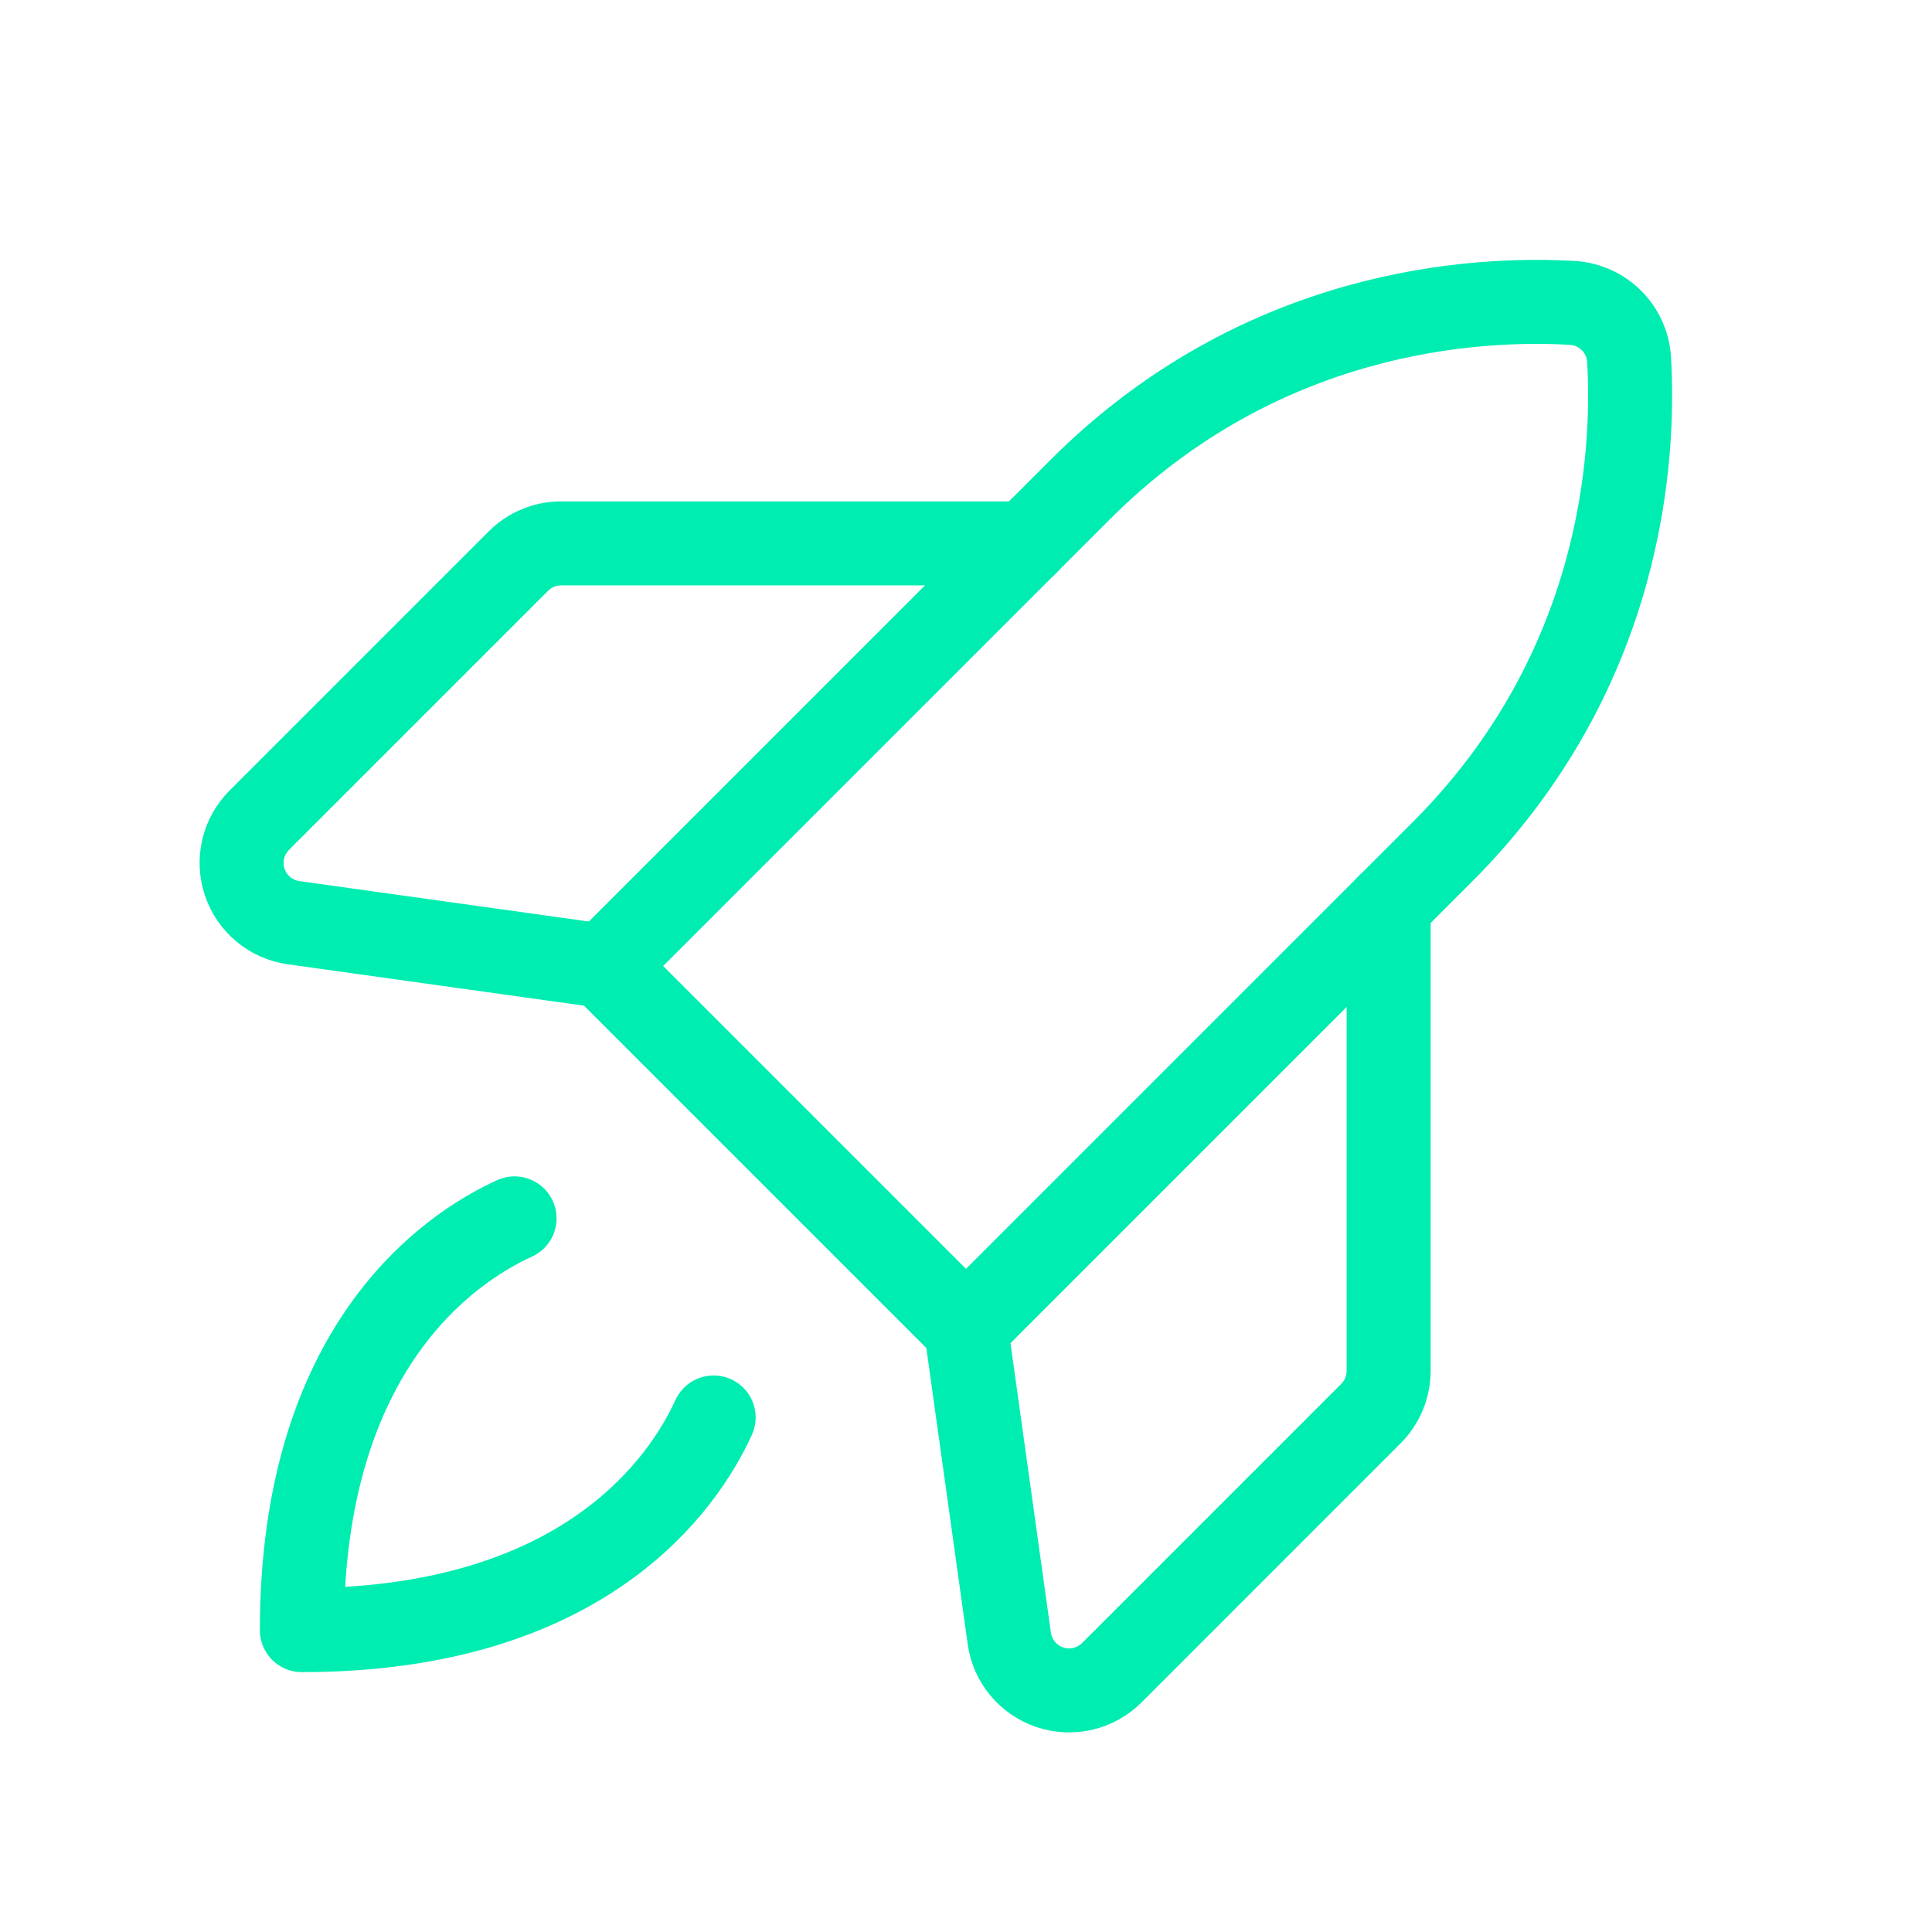 <svg xmlns="http://www.w3.org/2000/svg" width="92" height="92" viewBox="0 0 92 92" fill="none"><g clip-path="url(#clip0_227_324)"><path d="M68.68 40.57C77.305 31.945 77.844 21.685 77.575 17.11C77.53 16.413 77.233 15.756 76.739 15.261C76.245 14.768 75.587 14.47 74.89 14.425C70.315 14.156 60.062 14.688 51.43 23.32L28.75 46L46 63.25L68.68 40.57Z" stroke="#00EDB1" stroke-width="4" stroke-linecap="round" stroke-linejoin="round"></path><path d="M48.875 25.875H26.72C25.958 25.875 25.228 26.178 24.689 26.716L12.345 39.06C11.968 39.438 11.703 39.913 11.581 40.433C11.459 40.952 11.484 41.495 11.653 42.002C11.822 42.508 12.128 42.957 12.538 43.299C12.947 43.641 13.444 43.862 13.973 43.937L28.75 46" stroke="#00EDB1" stroke-width="4" stroke-linecap="round" stroke-linejoin="round"></path><path d="M66.125 43.125V65.281C66.125 66.042 65.822 66.772 65.284 67.311L52.94 79.656C52.562 80.032 52.087 80.297 51.567 80.419C51.048 80.541 50.505 80.516 49.998 80.347C49.492 80.178 49.043 79.872 48.701 79.462C48.359 79.052 48.138 78.556 48.063 78.028L46 63.25" stroke="#00EDB1" stroke-width="4" stroke-linecap="round" stroke-linejoin="round"></path><path d="M33.983 67.498C32.592 70.549 27.905 77.625 14.375 77.625C14.375 64.095 21.451 59.408 24.502 58.018" stroke="#00EDB1" stroke-width="4" stroke-linecap="round" stroke-linejoin="round"></path></g><defs><clipPath id="clip0_227_324"><rect width="92" height="92" fill="white"></rect></clipPath></defs></svg>